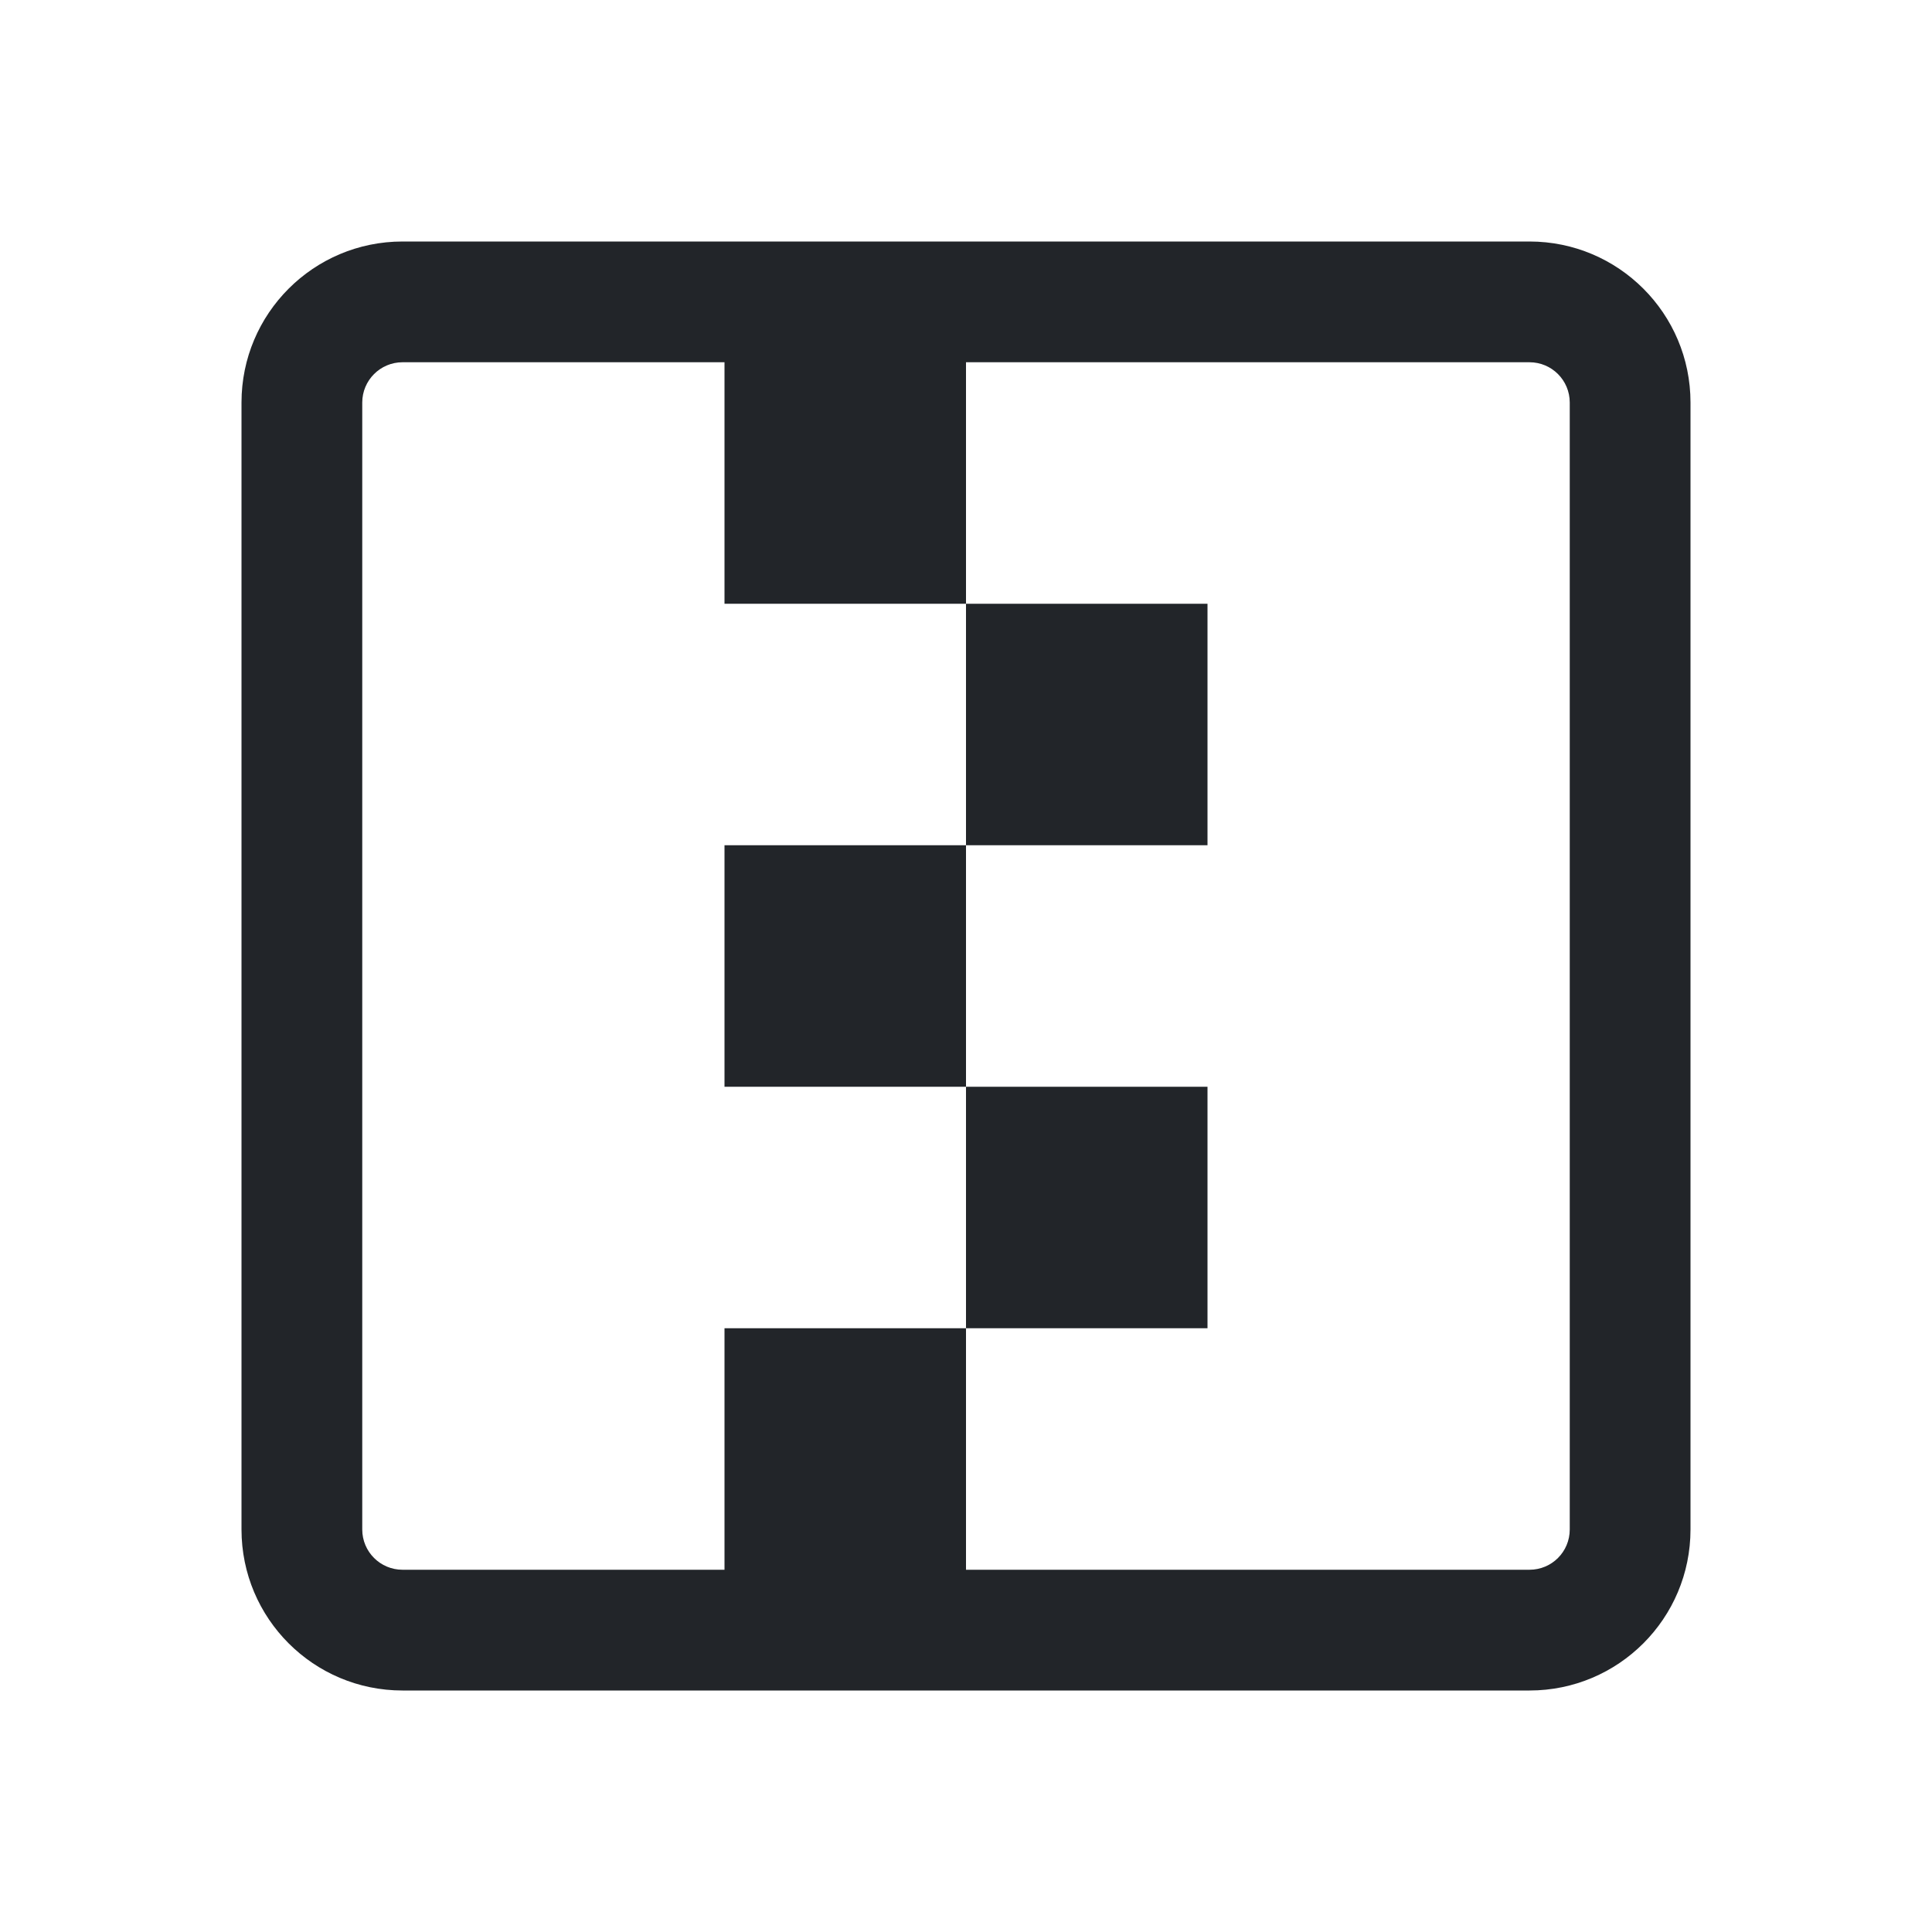 <svg width="20" height="20" viewBox="0 0 20 20" fill="none" xmlns="http://www.w3.org/2000/svg">
<path fill-rule="evenodd" clip-rule="evenodd" d="M2.5 4.167C2.5 3.246 3.246 2.5 4.167 2.5H15.833C16.754 2.5 17.5 3.246 17.5 4.167V15.833C17.5 16.754 16.754 17.5 15.833 17.5H4.167C3.246 17.5 2.5 16.754 2.5 15.833V4.167ZM7.5 16.25H4.167C3.937 16.25 3.75 16.064 3.75 15.833V4.167C3.75 3.937 3.937 3.75 4.167 3.75H7.5V6.25H10V8.75H7.5V11.25H10V13.75H7.5V16.25ZM10 16.25V13.75H12.5V11.25H10V8.75H12.5V6.25H10V3.75H15.833C16.064 3.75 16.25 3.937 16.25 4.167V15.833C16.25 16.064 16.064 16.25 15.833 16.25H10Z" fill="#222529"/>
</svg>
